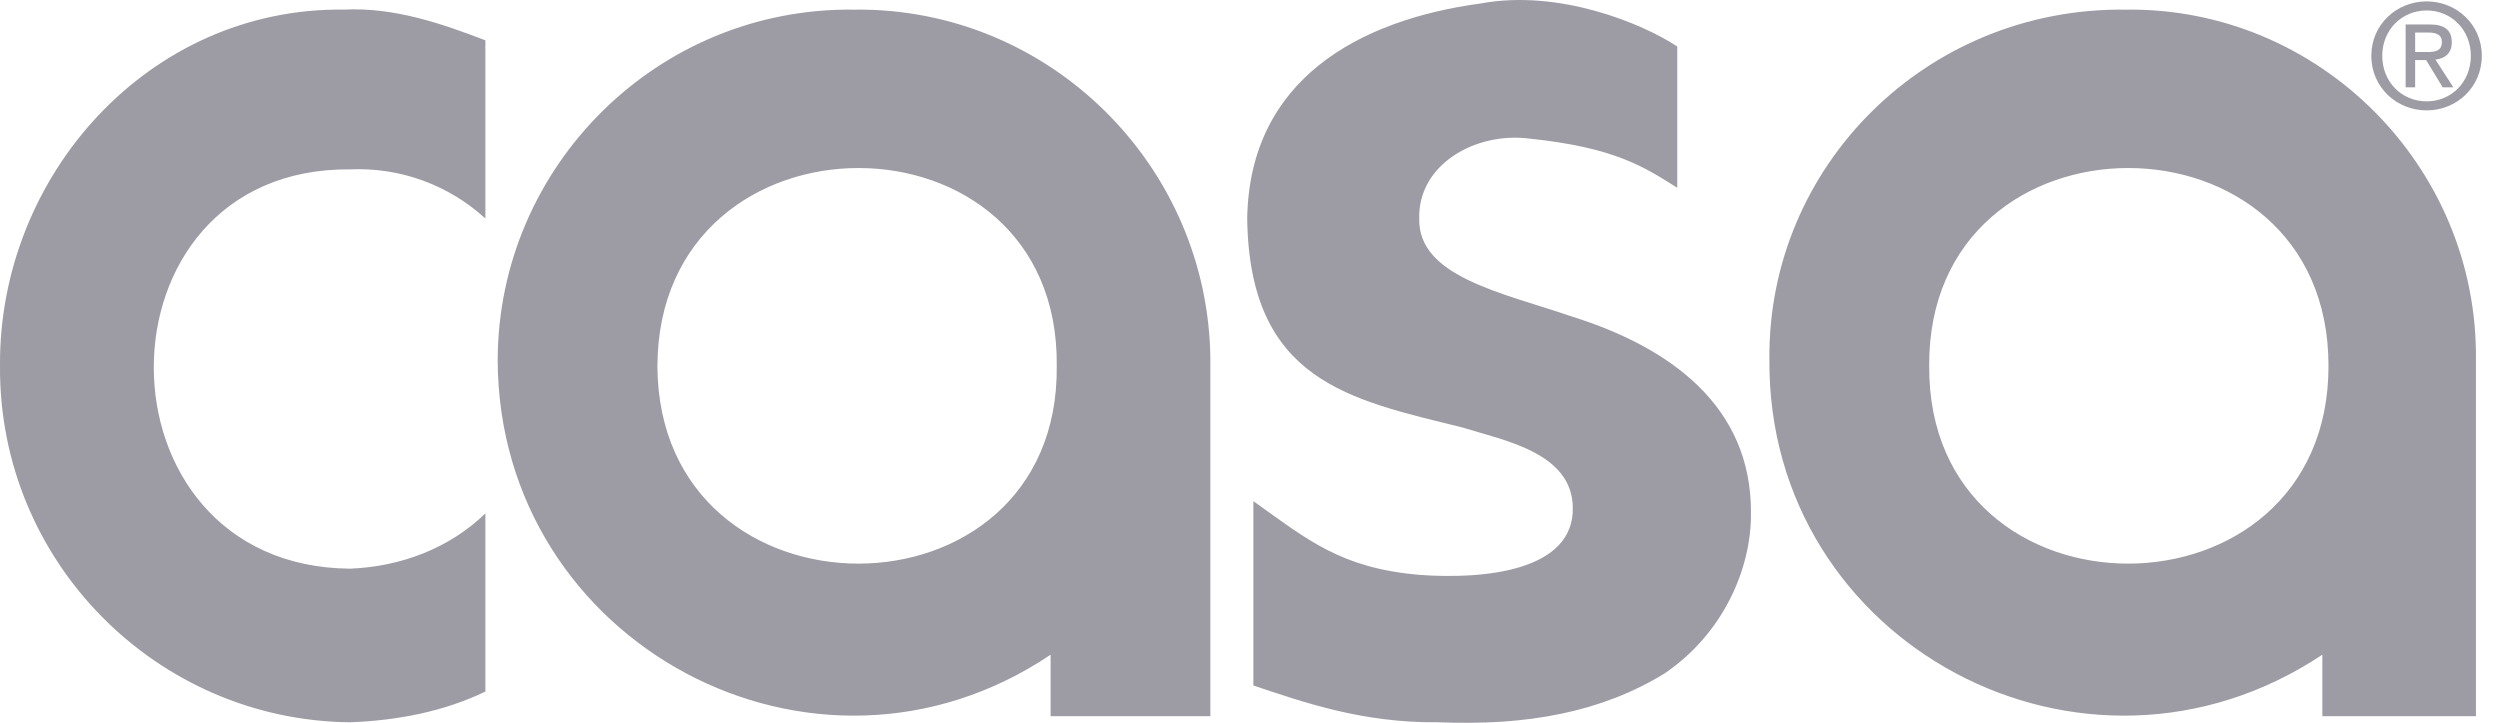 <svg width="83" height="24" viewBox="0 0 83 24" fill="none" xmlns="http://www.w3.org/2000/svg">
<g opacity="0.4">
<path fill-rule="evenodd" clip-rule="evenodd" d="M16.115 1.339V7.254C15.511 6.701 14.803 6.272 14.033 5.992C13.263 5.712 12.445 5.587 11.627 5.623C2.932 5.546 2.932 18.81 11.627 18.88C13.331 18.81 14.933 18.192 16.115 17.044V22.96C14.742 23.62 13.216 23.918 11.627 23.98C5.217 23.918 -0.045 18.667 0 12.149C-0.045 5.83 4.941 0.235 11.423 0.319C13.092 0.235 14.676 0.788 16.115 1.339ZM34.88 21.736V23.777H40.184V11.945C40.137 5.514 34.844 0.236 28.353 0.32C21.836 0.236 16.544 5.514 16.523 11.945C16.544 21.377 27.05 27.002 34.88 21.736ZM21.826 12.149C21.863 3.388 35.181 3.388 35.084 12.149C35.181 20.89 21.862 20.91 21.826 12.149ZM77.102 21.736V23.777H82.201V11.945C82.27 5.514 76.978 0.236 70.576 0.32C63.968 0.236 58.677 5.514 58.744 11.945C58.677 21.377 69.185 27.002 77.102 21.736ZM64.049 12.149C63.995 3.388 77.314 3.388 77.306 12.149C77.314 20.89 63.995 20.91 64.049 12.149ZM48.546 14.19C44.807 13.267 41.481 12.653 41.407 7.254C41.481 2.659 45.088 0.666 49.158 0.115C51.76 -0.368 54.534 0.781 55.685 1.544V6.235C54.58 5.536 53.602 4.896 50.789 4.603C48.996 4.368 47.075 5.453 47.118 7.255C47.075 9.189 49.866 9.714 52.217 10.518C55.409 11.524 58.159 13.46 58.132 17.045C58.145 18.87 57.224 21.018 55.278 22.349C53.193 23.638 50.699 24.107 47.729 23.98C45.218 24 43.3 23.322 41.612 22.758V16.638C43.422 17.928 44.51 18.857 47.118 19.085C49.318 19.248 52.265 18.943 52.217 16.842C52.187 15.02 49.918 14.621 48.546 14.19Z" fill="#0B051A"/>
<path fill-rule="evenodd" clip-rule="evenodd" d="M79.091 1.852C79.091 0.994 79.738 0.347 80.566 0.347C81.386 0.347 82.032 0.994 82.032 1.852C82.032 2.723 81.386 3.365 80.566 3.365C79.738 3.365 79.091 2.723 79.091 1.852ZM80.566 3.665C81.554 3.665 82.396 2.901 82.396 1.852C82.396 0.812 81.554 0.046 80.566 0.046C79.57 0.046 78.728 0.812 78.728 1.852C78.727 2.901 79.57 3.665 80.566 3.665ZM80.183 1.995H80.548L81.098 2.9H81.452L80.857 1.98C81.165 1.941 81.399 1.78 81.399 1.405C81.399 0.993 81.155 0.812 80.662 0.812H79.867V2.9H80.183V1.995ZM80.183 1.727V1.08H80.613C80.836 1.08 81.07 1.128 81.07 1.388C81.07 1.708 80.831 1.727 80.562 1.727H80.183Z" fill="#0B051A"/>
</g>
</svg>

